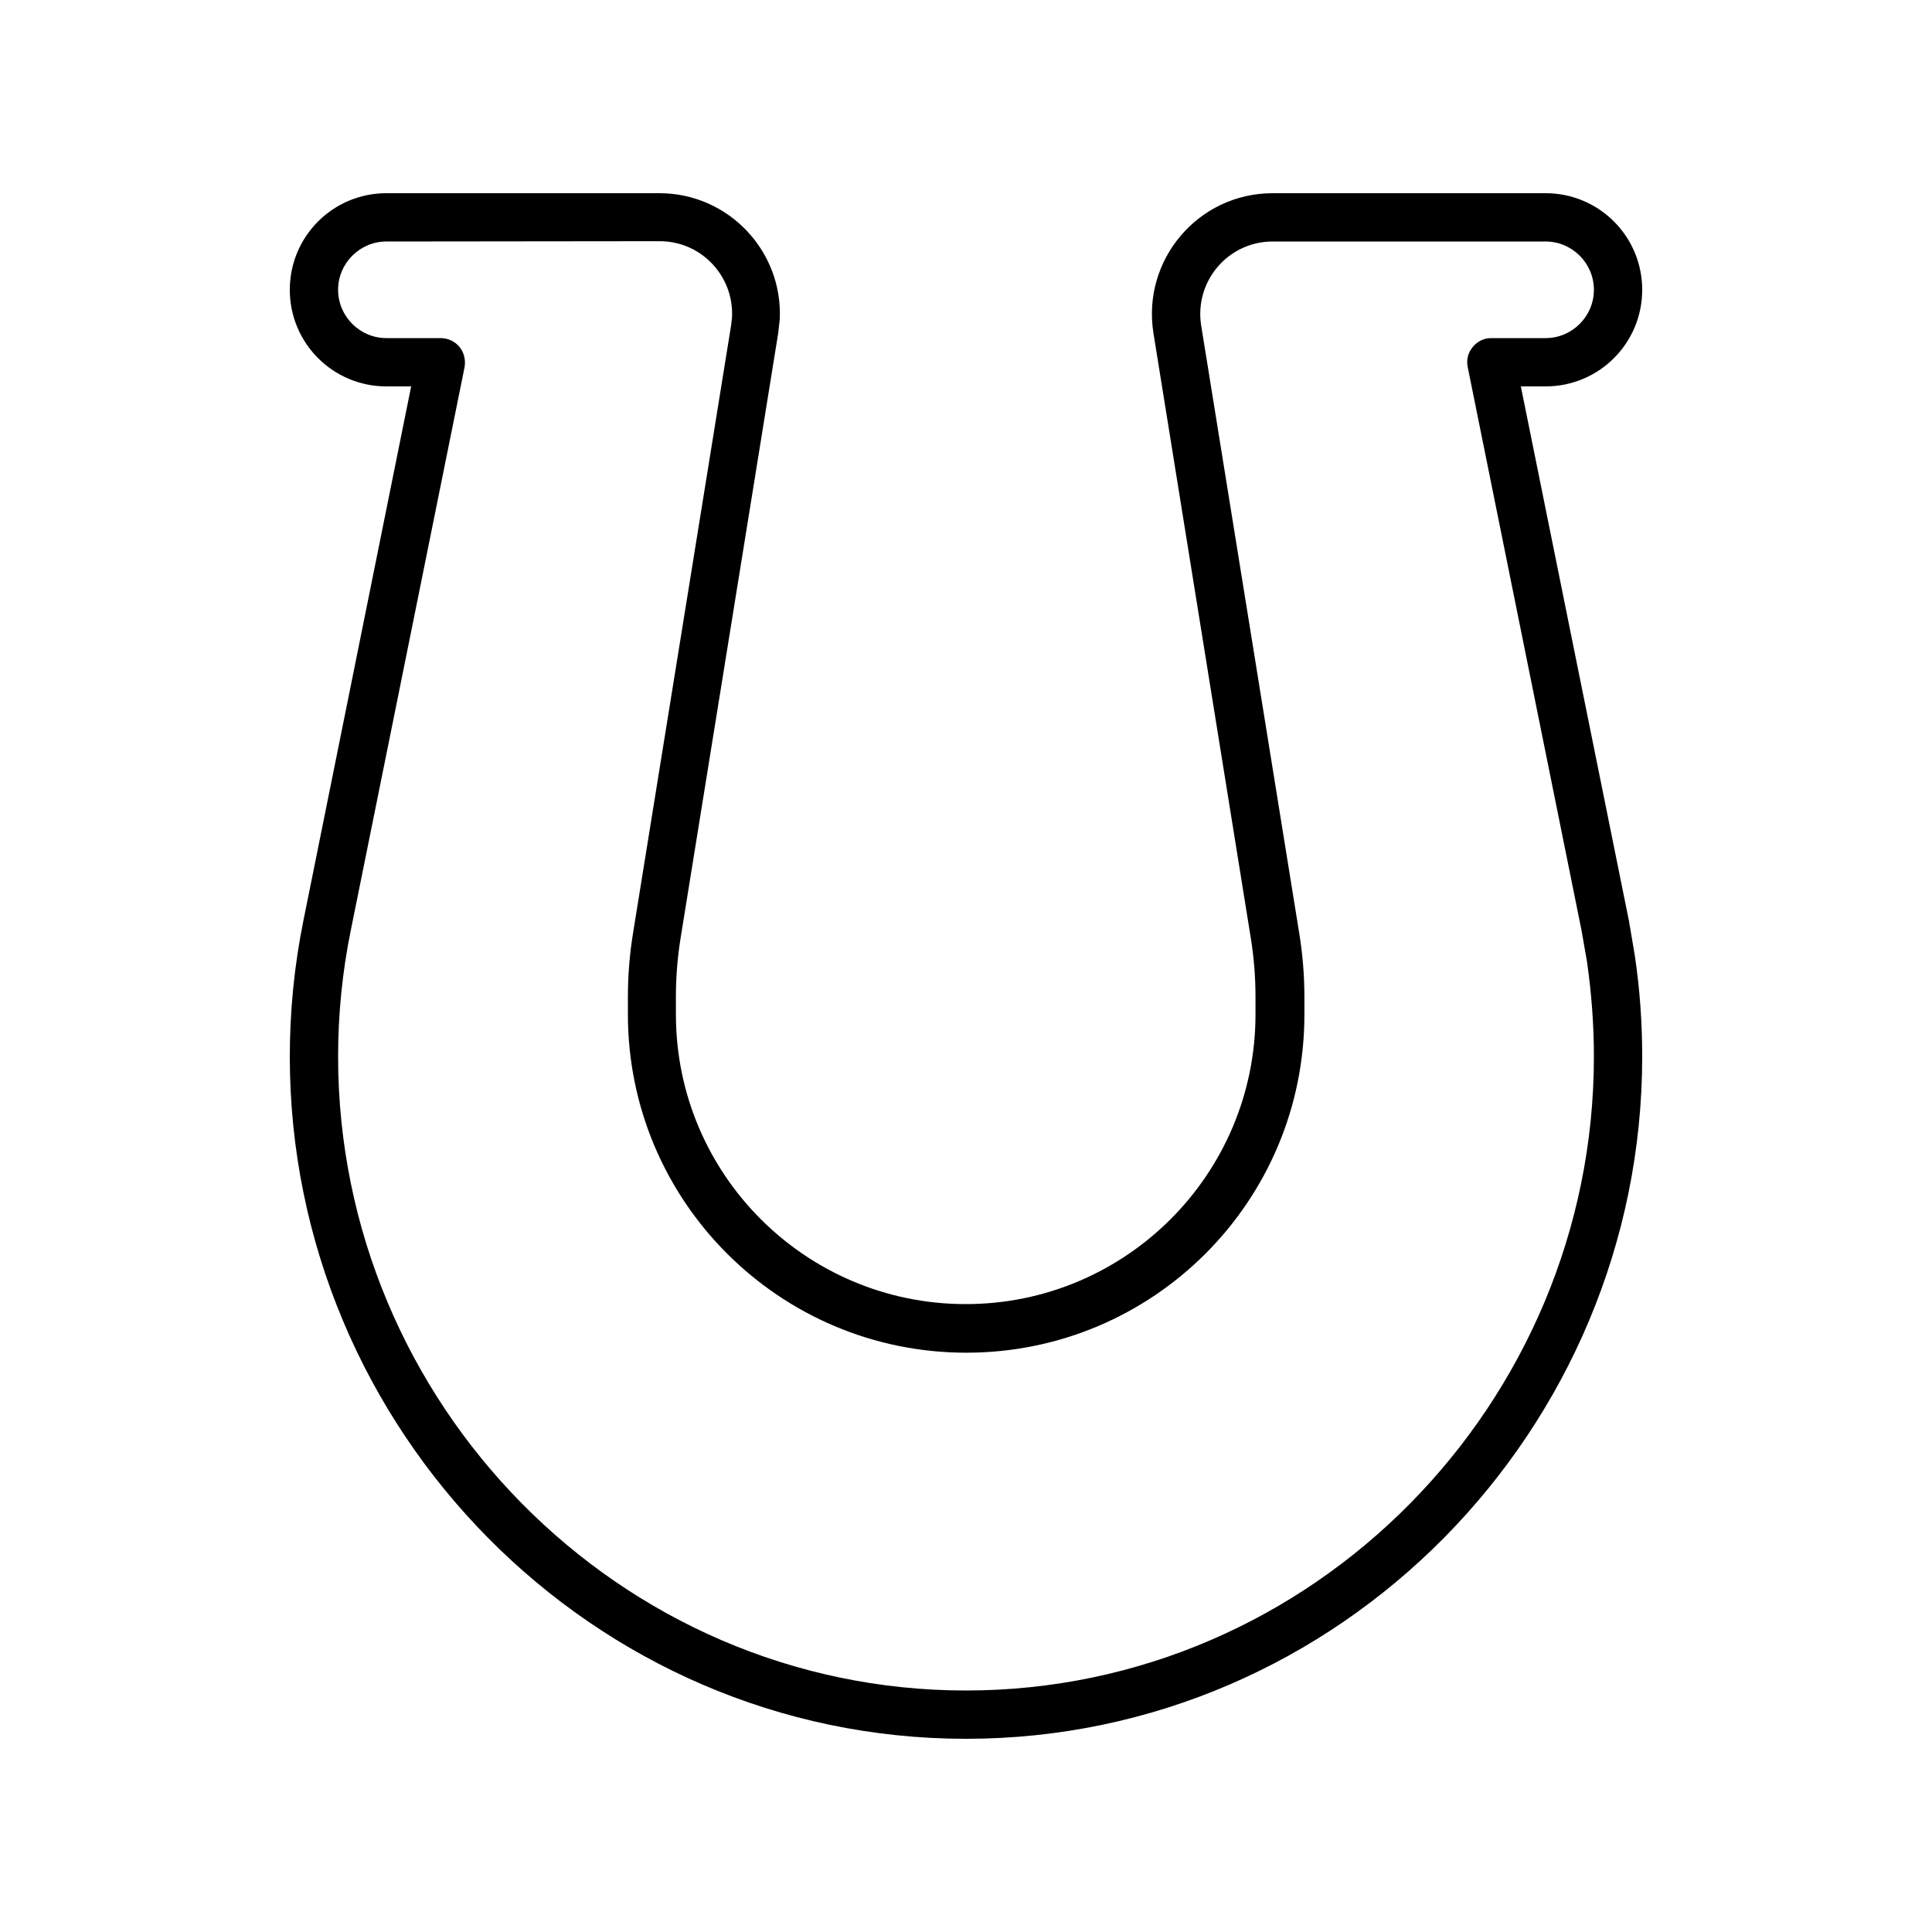 <svg xmlns="http://www.w3.org/2000/svg" viewBox="0 0 640 640"><!--! Font Awesome Pro 7.1.0 by @fontawesome - https://fontawesome.com License - https://fontawesome.com/license (Commercial License) Copyright 2025 Fonticons, Inc. --><path fill="currentColor" d="M218.4 64C241.5 64 259.4 83.4 258.3 105.8L257.8 110.3L225.4 311.1C224.4 317.4 223.9 323.8 223.9 330.2L223.9 336C223.9 389 266.9 432 319.9 432C372.9 432 415.9 389 415.9 336L415.9 330.2C415.9 323.8 415.4 317.4 414.4 311.1L382.1 110.4C378.2 86.1 396.9 64 421.6 64L512 64C529.7 64 544 78.3 544 96C544 113.7 529.7 128 512 128L503.8 128L539.6 305L541.5 316.2C543.2 327.4 544 338.7 544 350C544 473.6 443.8 576 320 576C196.2 576 96 473.6 96 350C96 335 97.5 319.8 100.5 305L136.2 128L128 128C110.3 128 96 113.7 96 96C96 78.3 110.3 64 128 64L218.4 64zM128 80C119.2 80 112 87.2 112 96C112 104.8 119.2 112 128 112L146 112C148.4 112 150.7 113.1 152.2 114.9C153.7 116.7 154.3 119.2 153.9 121.6L116.2 308.2C113.4 321.9 112 336 112 350C112 465 205.2 560 320 560C434.8 560 528 465 528 350C528 339.5 527.2 328.9 525.7 318.5L523.9 308.2L486.2 121.6C485.7 119.2 486.3 116.8 487.9 114.9C489.5 113 491.6 112 494 112L512 112C520.8 112 528 104.8 528 96C528 87.2 520.8 80 512 80L421.6 80C406.8 80 395.6 93.2 397.9 107.8L430.3 308.6C431.5 315.8 432.1 323 432.1 330.3L432.1 336.1C432.1 398 382 448.1 320.1 448.1C258.2 448.1 208 397.9 208 336L208 330.2C208 322.9 208.6 315.7 209.8 308.5L242.2 107.7L242.5 105C243.1 91.5 232.4 79.9 218.5 79.9L128 80z"/></svg>